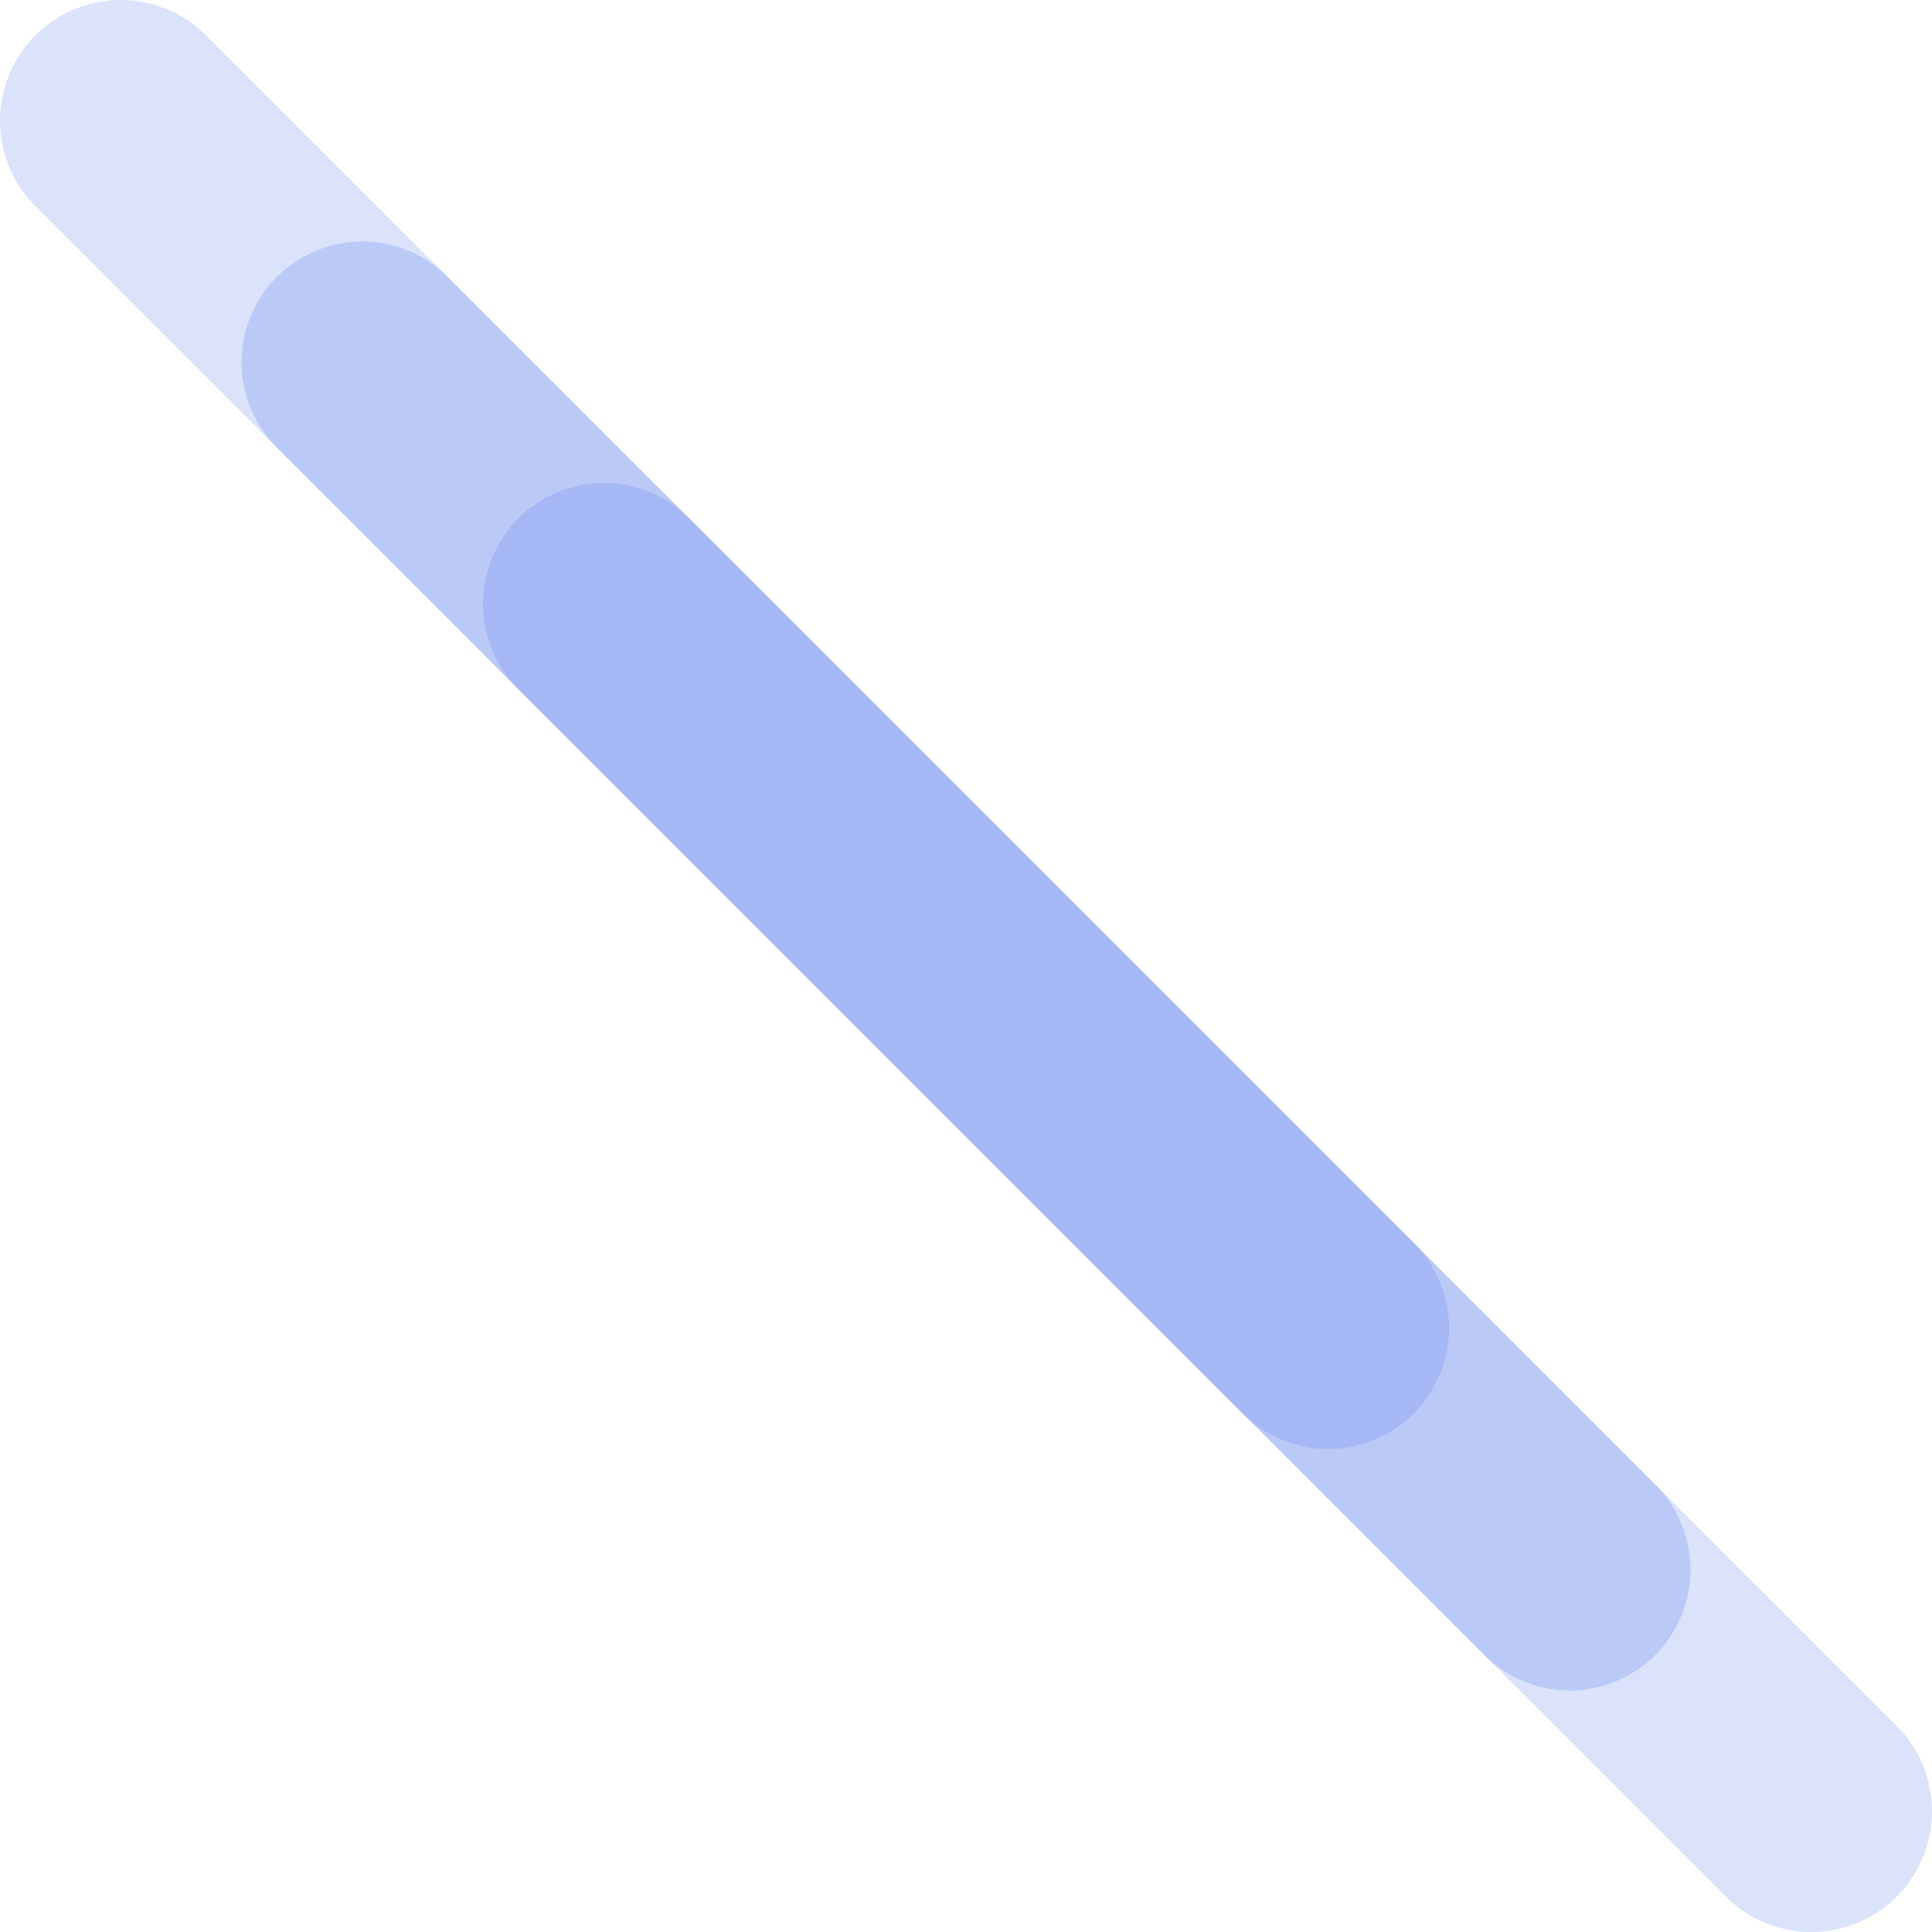 <?xml version="1.0" encoding="UTF-8" standalone="no"?>
<!-- Created with Inkscape (http://www.inkscape.org/) -->

<svg xmlns:dc="http://purl.org/dc/elements/1.1/" xmlns:cc="http://creativecommons.org/ns#" xmlns:rdf="http://www.w3.org/1999/02/22-rdf-syntax-ns#" xmlns:svg="http://www.w3.org/2000/svg" xmlns="http://www.w3.org/2000/svg" xmlns:sodipodi="http://sodipodi.sourceforge.net/DTD/sodipodi-0.dtd" xmlns:inkscape="http://www.inkscape.org/namespaces/inkscape" width="16" height="16" viewBox="0 0 16 16" id="svg2" version="1.1" inkscape:version="0.91 r13725" inkscape:export-filename="/home/djrm/Projects/godot/tools/editor/icons/icon_collision_shape_2d.png" inkscape:export-xdpi="90" inkscape:export-ydpi="90" sodipodi:docname="icon_line_shape_2d.svg">
 <defs id="defs4" />
 <sodipodi:namedview id="base" pagecolor="#ffffff" bordercolor="#666666" borderopacity="1.0" inkscape:pageopacity="0.0" inkscape:pageshadow="2" inkscape:zoom="22.627416" inkscape:cx="-0.53108971" inkscape:cy="10.128279" inkscape:document-units="px" inkscape:current-layer="layer1" showgrid="true" units="px" inkscape:snap-bbox="true" inkscape:bbox-paths="true" inkscape:bbox-nodes="true" inkscape:snap-bbox-edge-midpoints="true" inkscape:snap-bbox-midpoints="true" inkscape:snap-object-midpoints="true" inkscape:snap-center="true" inkscape:window-width="1920" inkscape:window-height="1055" inkscape:window-x="0" inkscape:window-y="0" inkscape:window-maximized="1" inkscape:object-paths="true" inkscape:snap-intersection-paths="true" inkscape:object-nodes="true" inkscape:snap-smooth-nodes="true" inkscape:snap-midpoints="true">
  <inkscape:grid type="xygrid" id="grid3336" />
 </sodipodi:namedview>
 <g inkscape:label="Layer 1" inkscape:groupmode="layer" id="layer1" transform="translate(0,-1036.362)">
  <path style="fill:none;fill-rule:evenodd;stroke:#a5b7f3;stroke-width:2;stroke-linecap:round;stroke-linejoin:round;stroke-miterlimit:4;stroke-dasharray:none;stroke-opacity:0.392" d="m 1,1037.362 14,14" id="path4139" inkscape:connector-curvature="0" sodipodi:nodetypes="cc" />
  <path sodipodi:nodetypes="cc" inkscape:connector-curvature="0" id="path4201" d="m 3,1039.362 10,10" style="fill:none;fill-rule:evenodd;stroke:#a5b7f3;stroke-width:2;stroke-linecap:round;stroke-linejoin:round;stroke-miterlimit:4;stroke-dasharray:none;stroke-opacity:0.588" />
  <path style="fill:none;fill-rule:evenodd;stroke:#a5b7f3;stroke-width:2;stroke-linecap:round;stroke-linejoin:round;stroke-miterlimit:4;stroke-dasharray:none;stroke-opacity:0.988" d="m 5,1041.362 6,6" id="path4203" inkscape:connector-curvature="0" sodipodi:nodetypes="cc" />
 </g>
</svg>
